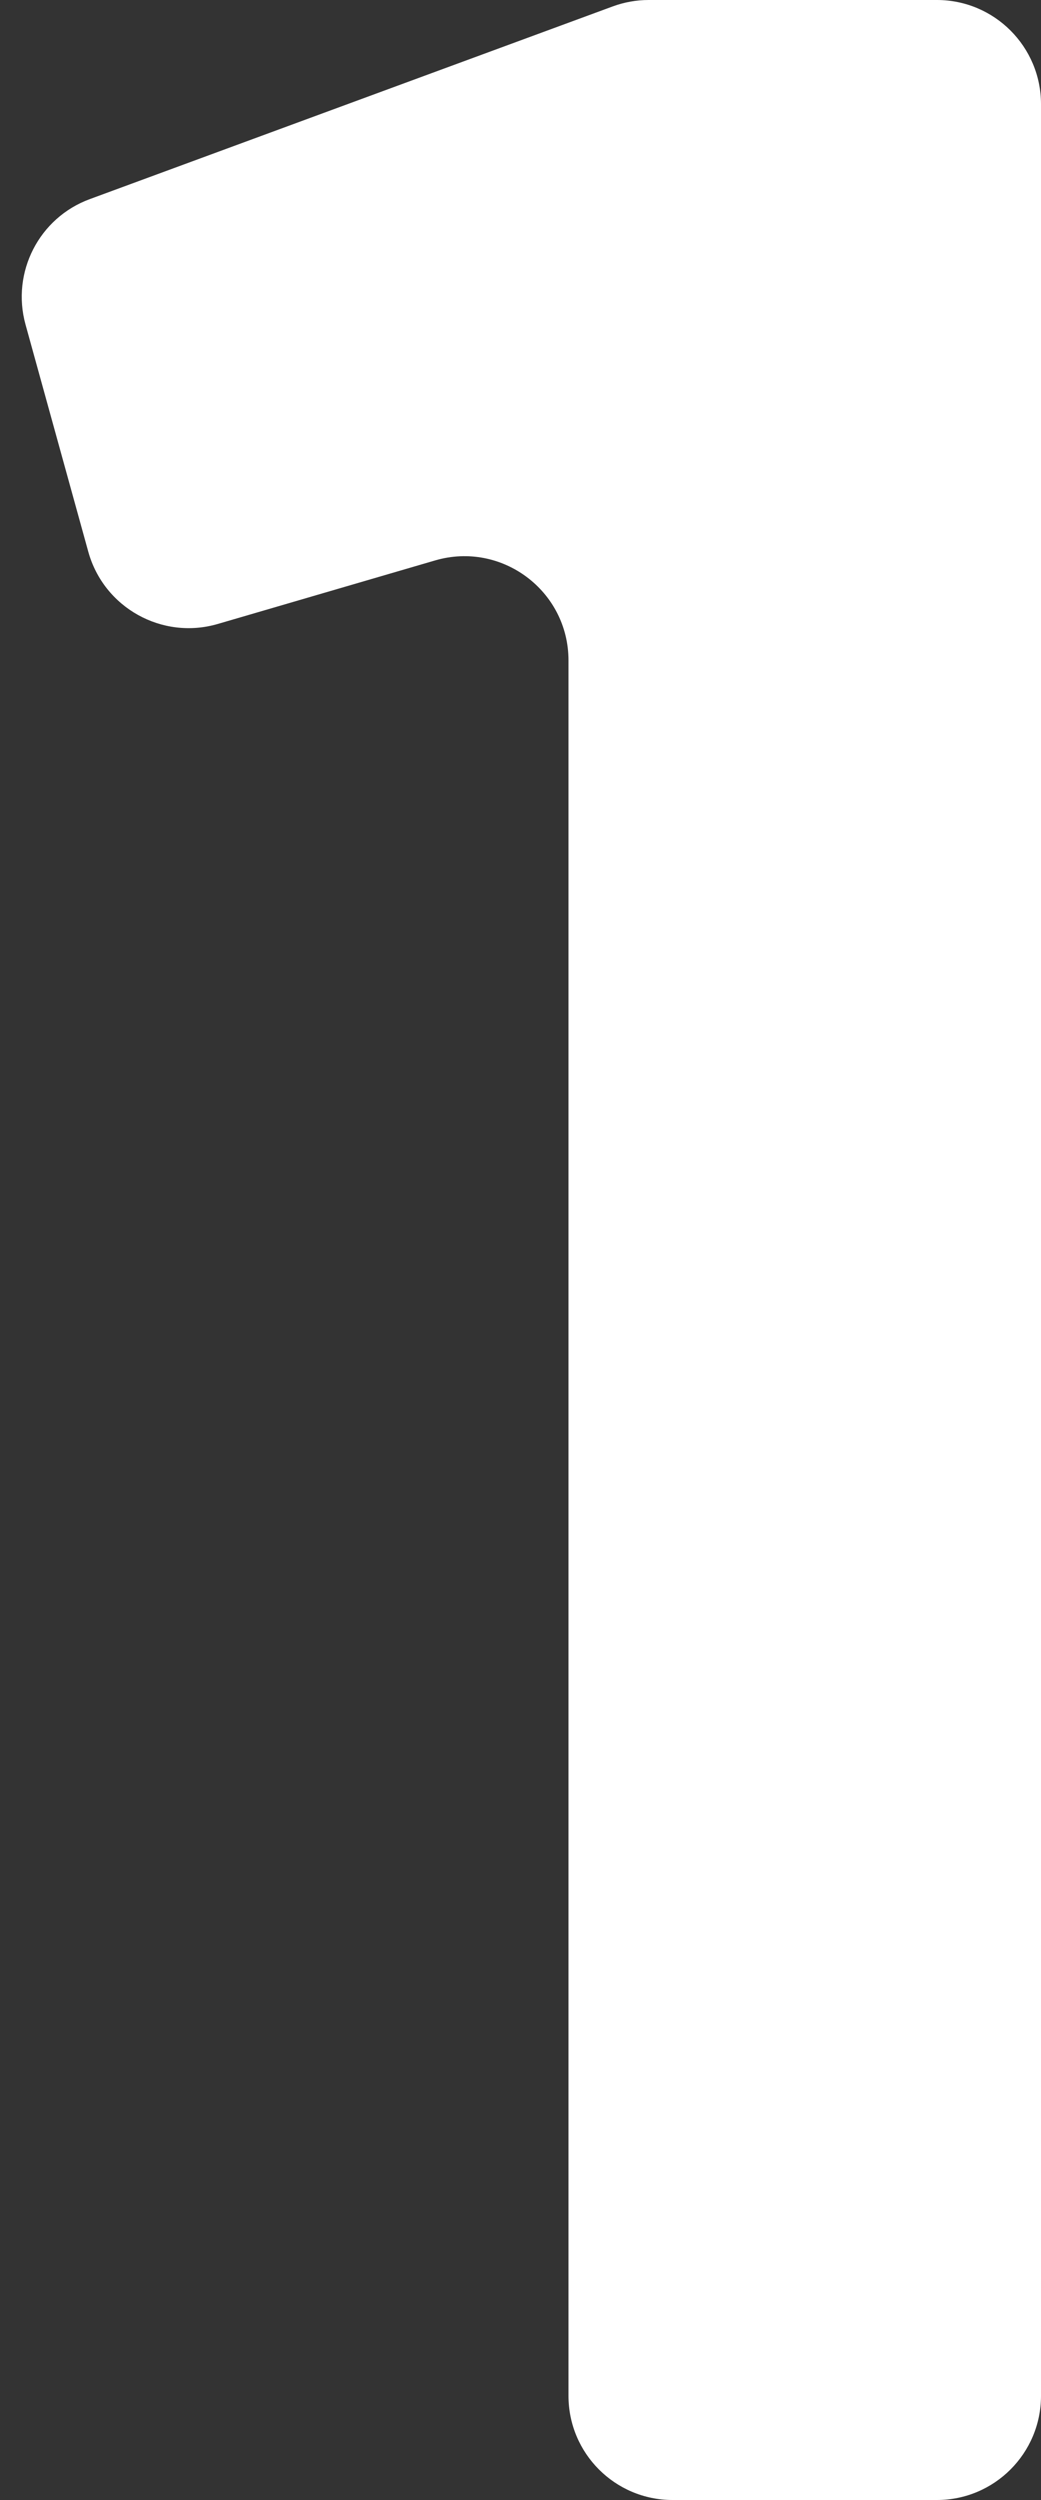 <svg width="10" height="24" viewBox="0 0 10 24" fill="none" xmlns="http://www.w3.org/2000/svg">
<rect x="0" y="0" width="10" height="24" fill="#333333" stroke="none"/>
<path d="M5.885 0.062C5.996 0.021 6.113 0 6.231 0H9C9.552 0 10 0.448 10 1V23C10 23.552 9.552 24 9 24H6.461C5.908 24 5.461 23.552 5.461 23V6.34C5.461 5.673 4.82 5.193 4.18 5.38L2.092 5.99C1.557 6.146 0.997 5.834 0.848 5.296L0.245 3.115C0.107 2.614 0.375 2.09 0.864 1.911L5.885 0.062Z" fill="white"/>
</svg>
